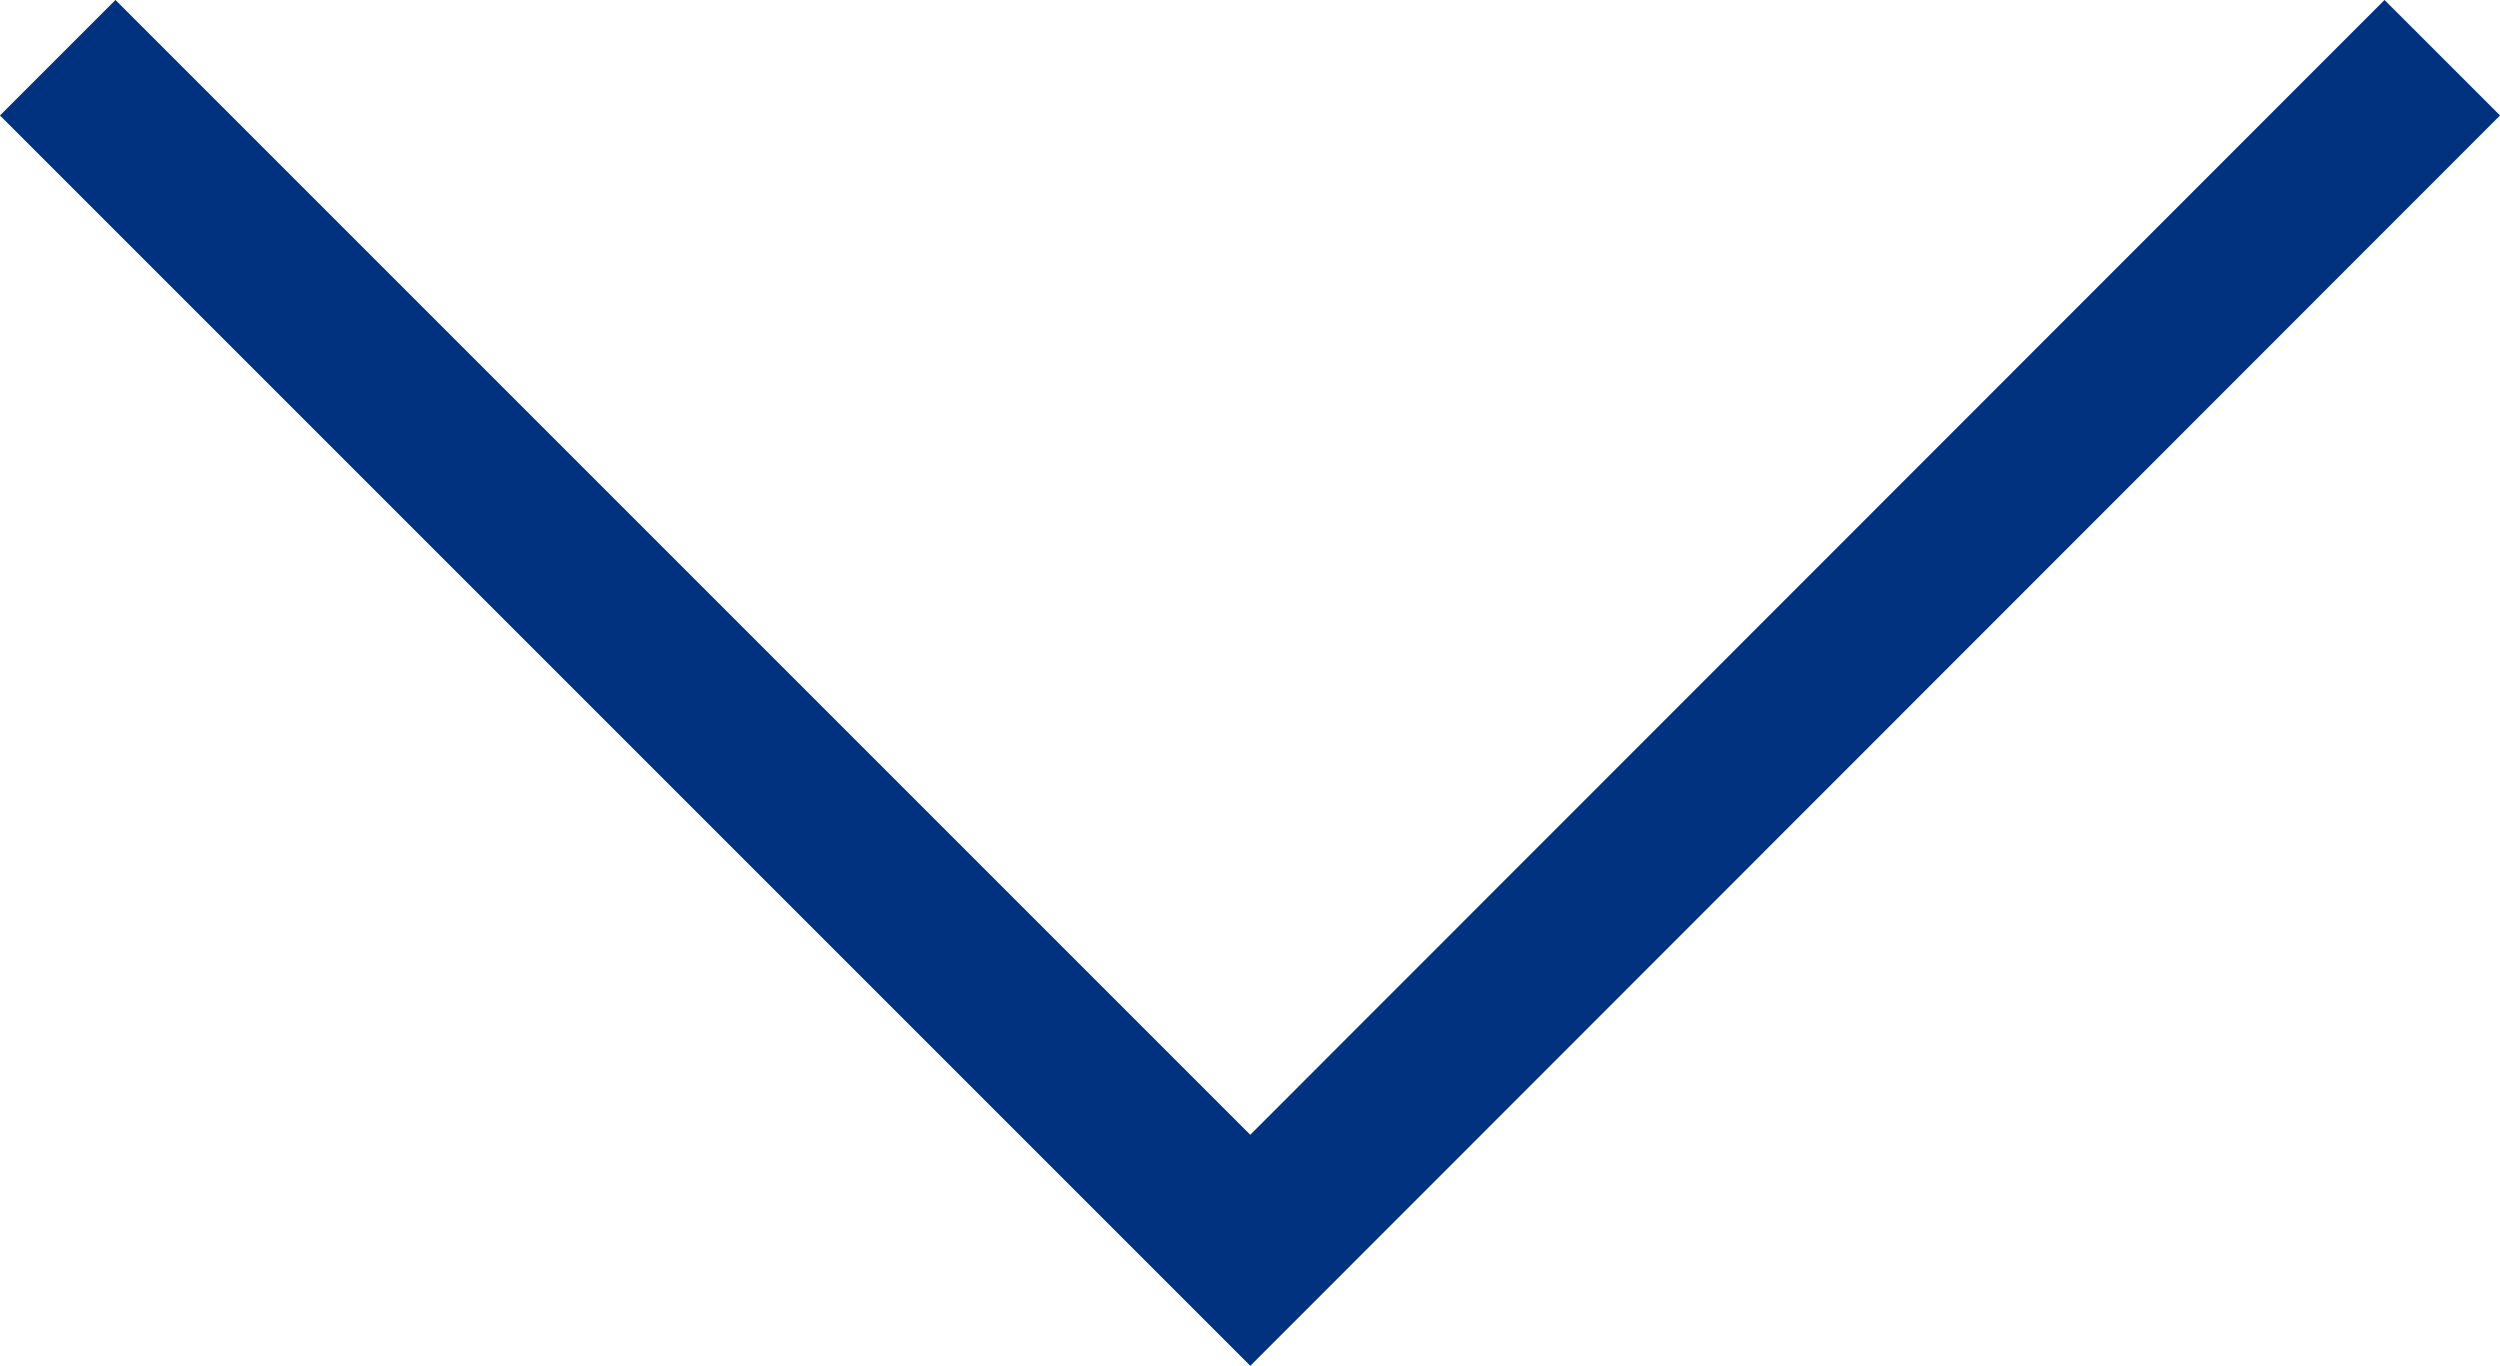 <svg xmlns="http://www.w3.org/2000/svg" viewBox="0 0 43.31 23.66"><defs><style>.cls-1{fill:none;stroke:#003280;stroke-miterlimit:10;stroke-width:2.83px;}</style></defs><g id="Ebene_2" data-name="Ebene 2"><g id="Ebene_1-2" data-name="Ebene 1"><polyline class="cls-1" points="42.31 1 21.66 21.66 1 1"/></g></g></svg>